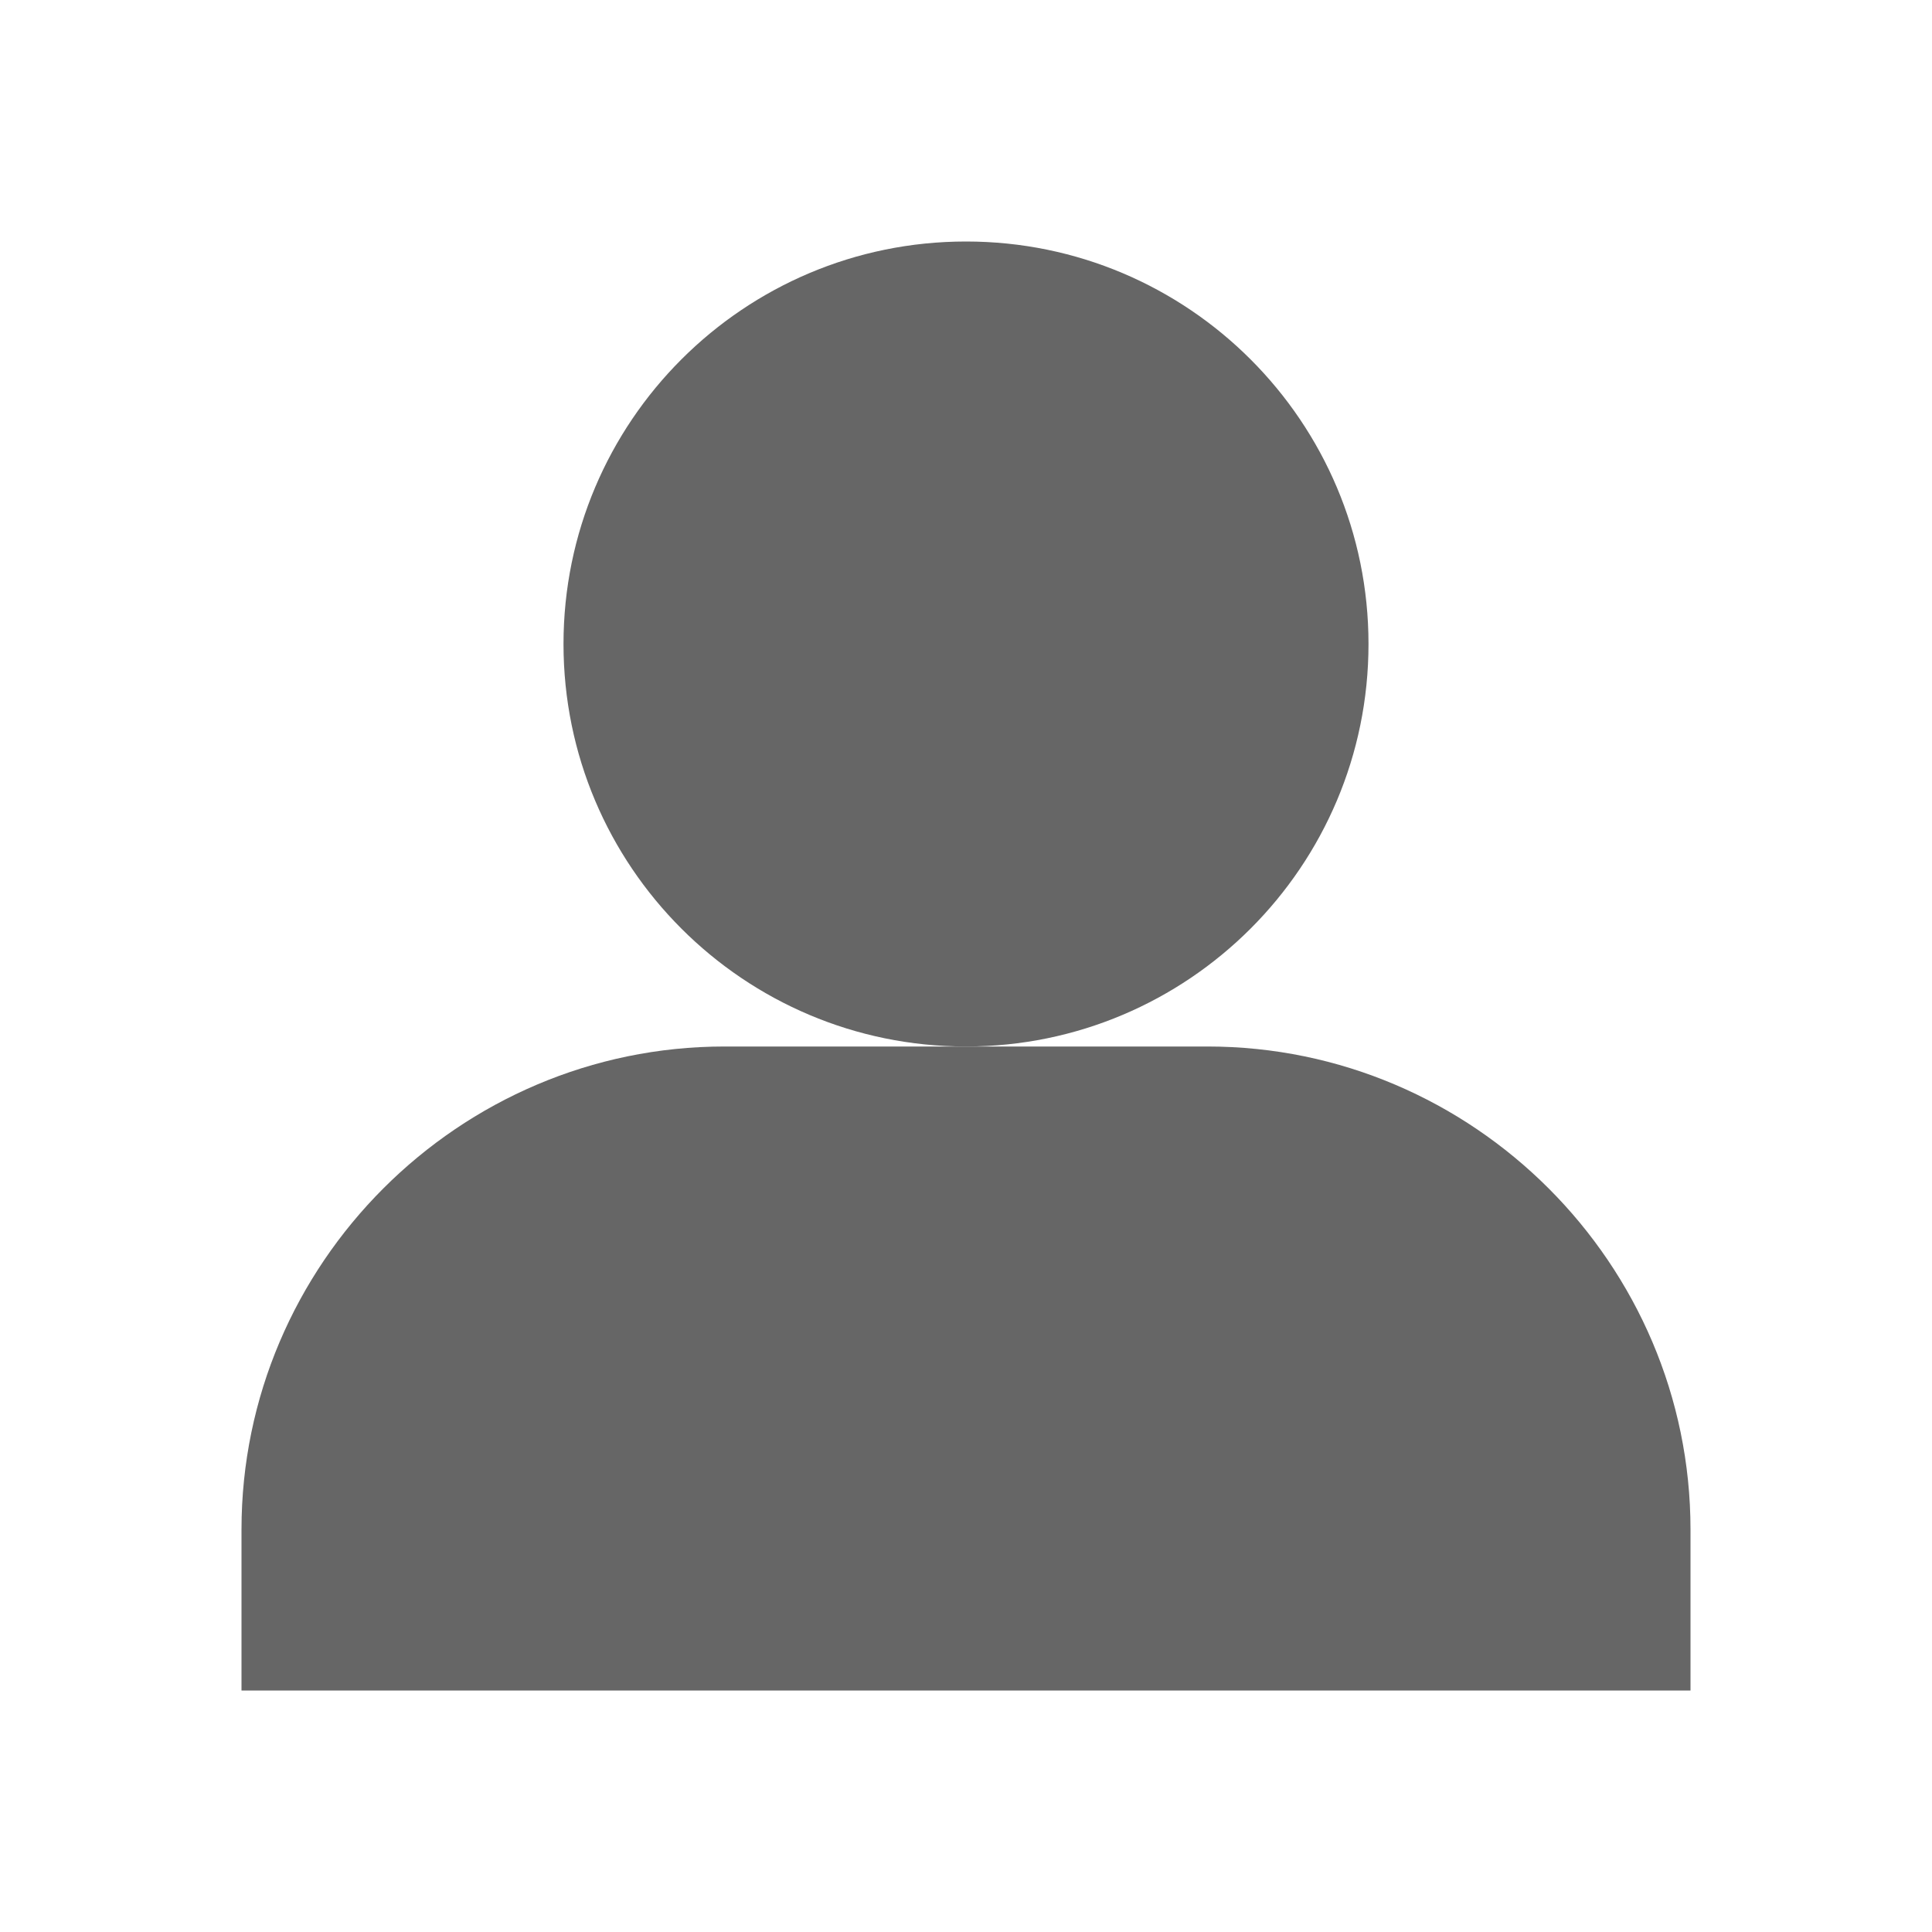 <svg viewBox="0 0 24 24" xmlns="http://www.w3.org/2000/svg" xmlns:xlink="http://www.w3.org/1999/xlink" width="24" height="24" fill="none">
	<rect id="user-icon" width="24" height="24" x="0" y="0" fill="rgb(255,255,255)" fill-opacity="0" />
	<path id="Vector" d="M12 13C14.761 13 17 10.761 17 8C17 5.239 14.761 3 12 3C9.239 3 7 5.239 7 8C7 10.761 9.239 13 12 13Z" fill="rgb(102,102,102)" fill-rule="evenodd" />
	<path id="Vector" d="M3 21L3 19C3 15.7 5.7 13 9 13L15 13C18.3 13 21 15.7 21 19L21 21" fill="rgb(102,102,102)" fill-rule="nonzero" />
</svg>
